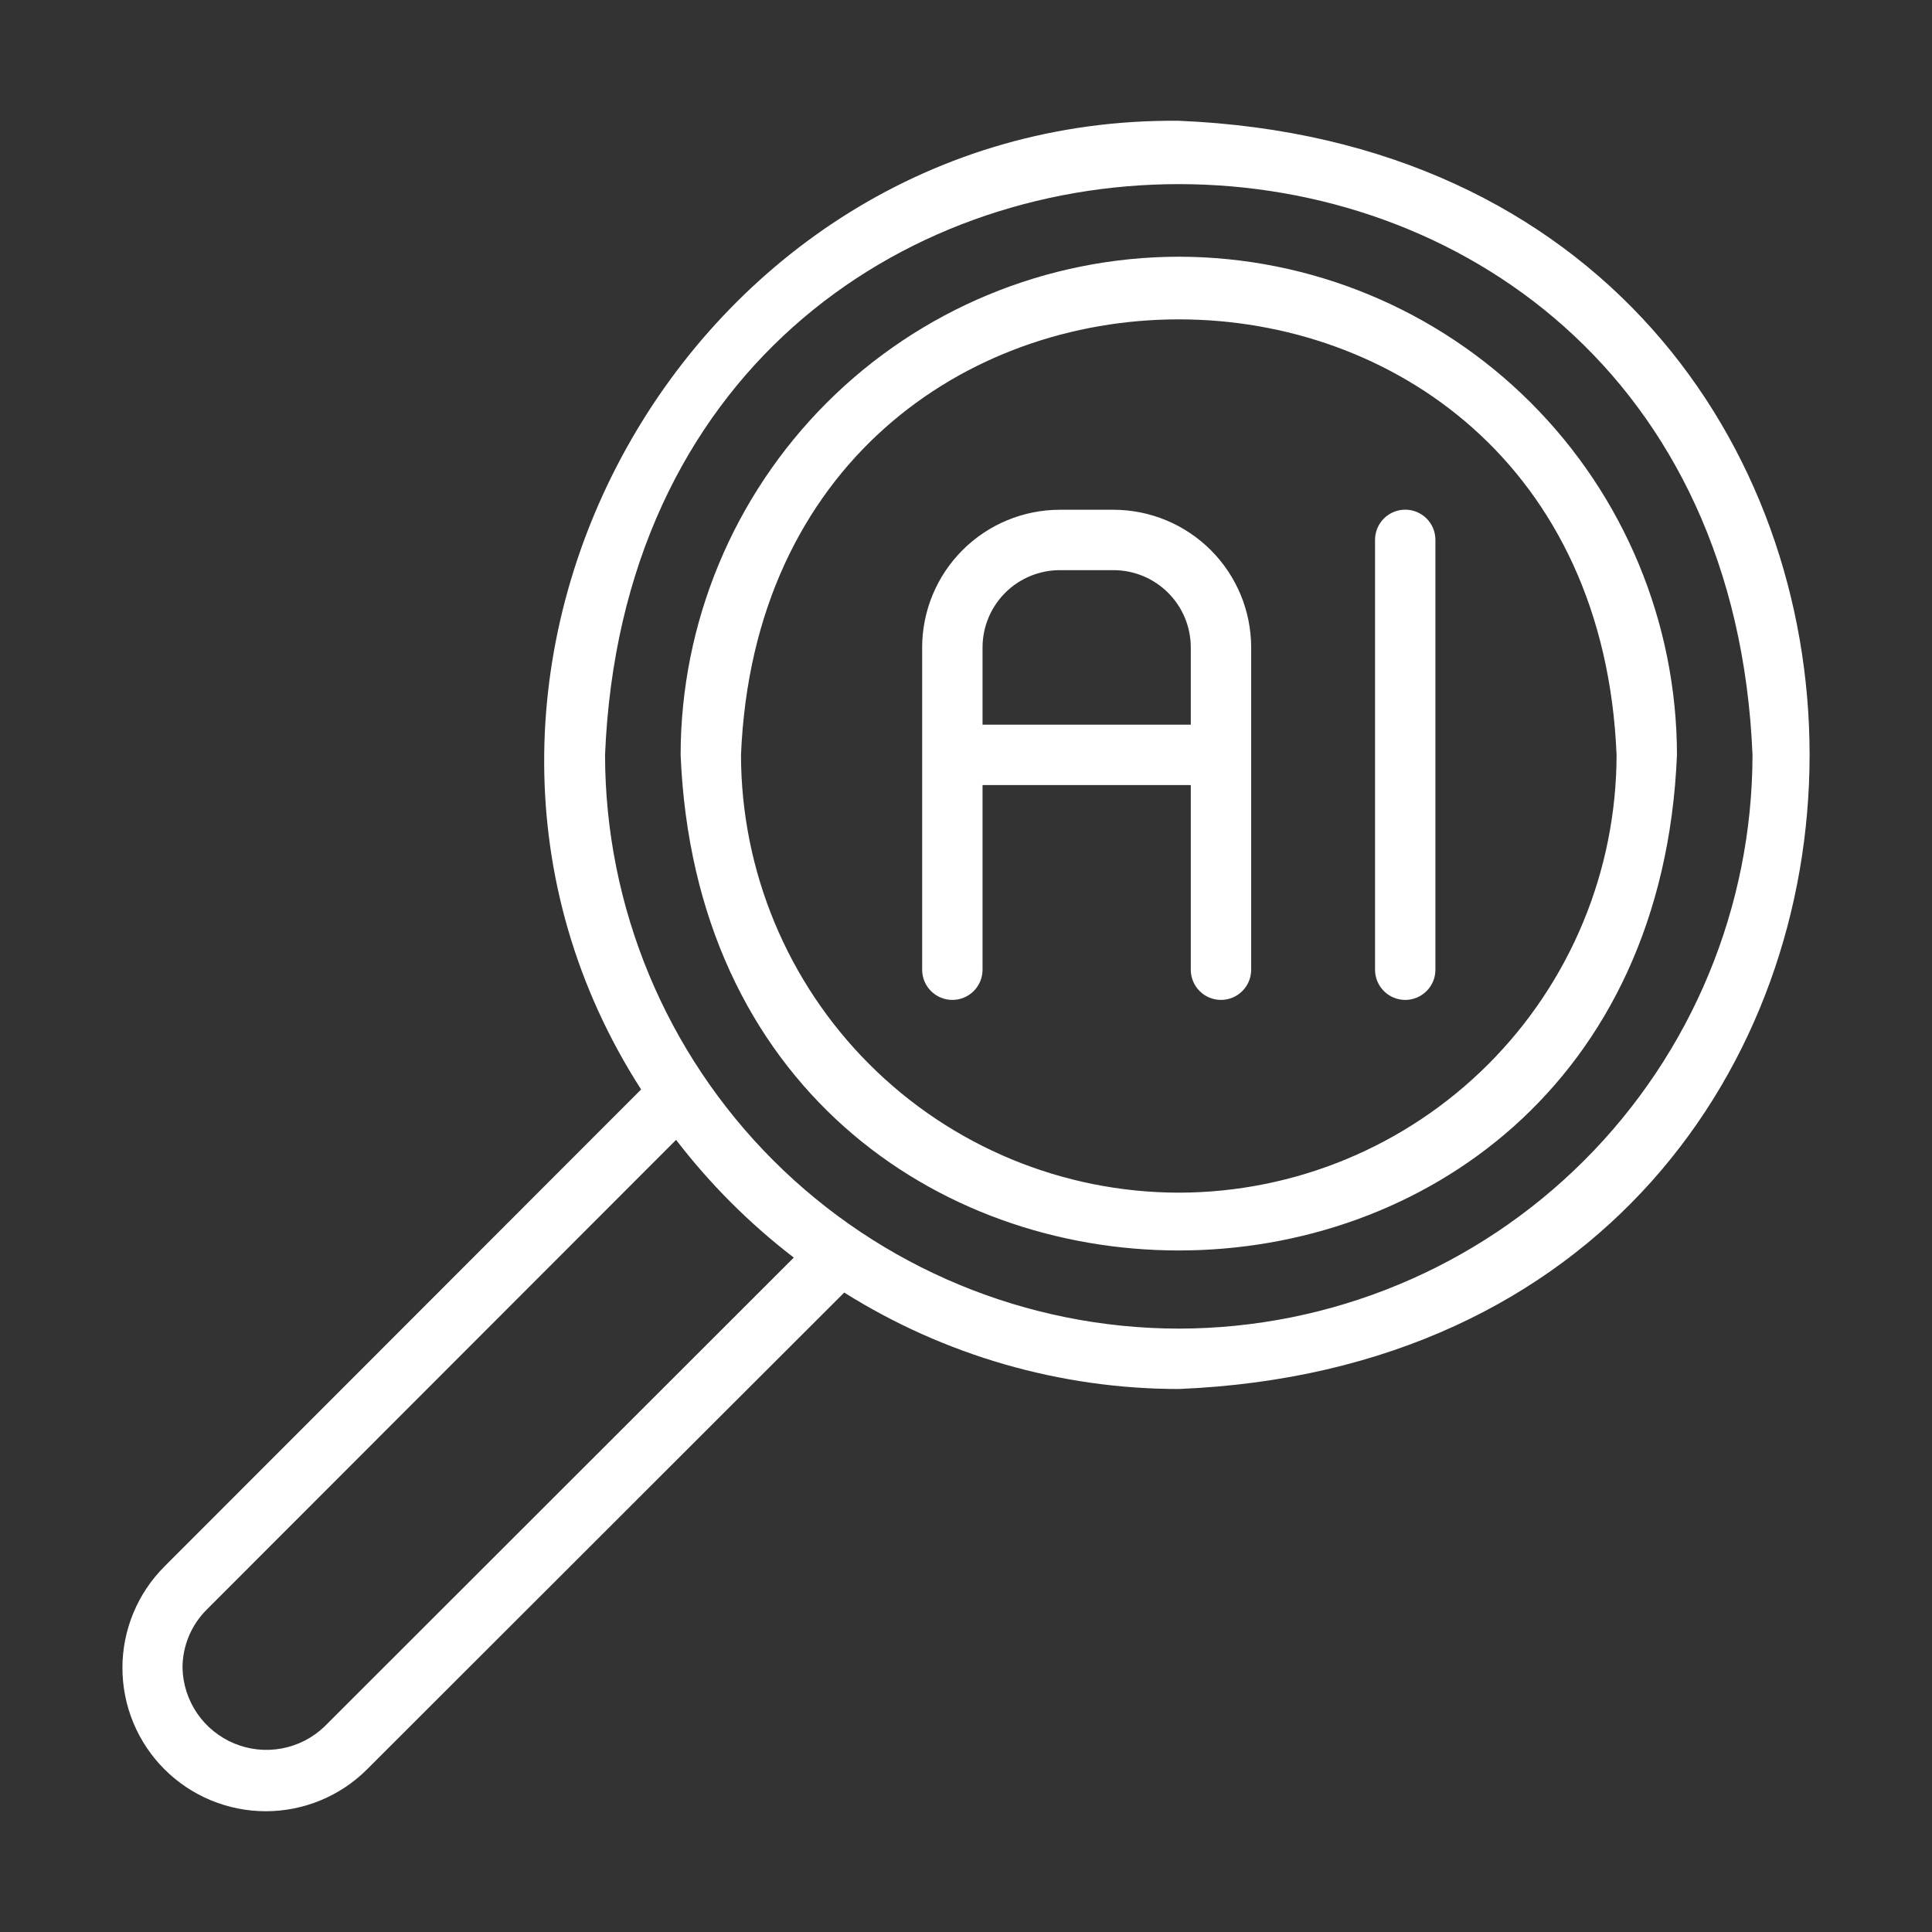 <svg width="128" height="128" viewBox="0 0 128 128" fill="none" xmlns="http://www.w3.org/2000/svg">
<rect x="0" y="0" width="128" height="128" fill="#333333" stroke="none"/>
<path d="M78.098 8.002C45.476 7.691 24.932 44.893 42.476 72.179L10.896 103.782C10.014 104.664 9.314 105.71 8.836 106.863C8.358 108.015 8.112 109.25 8.111 110.497C8.111 111.744 8.356 112.979 8.833 114.132C9.31 115.284 10.009 116.332 10.89 117.214C11.772 118.096 12.819 118.796 13.971 119.274C15.123 119.752 16.358 119.998 17.605 119.999C18.852 119.999 20.087 119.754 21.24 119.277C22.392 118.8 23.44 118.101 24.322 117.22L55.932 85.635C62.572 89.806 70.255 92.021 78.098 92.025C133.805 89.731 133.837 10.31 78.098 8.002ZM21.488 114.397C20.708 115.141 19.729 115.642 18.67 115.839C17.611 116.037 16.517 115.923 15.522 115.51C14.526 115.098 13.672 114.405 13.063 113.516C12.454 112.627 12.117 111.581 12.092 110.504C12.091 109.78 12.234 109.064 12.514 108.396C12.793 107.729 13.203 107.124 13.719 106.617L44.792 75.519C47.04 78.448 49.662 81.07 52.591 83.318L21.488 114.397ZM78.098 88.024C68.02 88.013 58.358 84.004 51.232 76.879C44.106 69.753 40.097 60.091 40.086 50.013C42.174 -0.412 114.027 -0.4 116.108 50.013C116.096 60.091 112.088 69.752 104.962 76.878C97.837 84.004 88.175 88.012 78.098 88.024ZM78.098 17.008C69.347 17.018 60.958 20.499 54.771 26.686C48.583 32.874 45.103 41.263 45.093 50.013C46.906 93.797 109.296 93.785 111.103 50.013C111.093 41.263 107.612 32.873 101.425 26.686C95.237 20.499 86.848 17.018 78.098 17.008ZM78.098 79.017C70.408 79.008 63.036 75.95 57.598 70.512C52.161 65.075 49.102 57.703 49.093 50.013C50.687 11.535 105.514 11.546 107.102 50.013C107.093 57.703 104.034 65.075 98.597 70.512C93.159 75.95 85.787 79.008 78.098 79.017ZM95.1 35.774V64.253C95.099 64.782 94.887 65.289 94.512 65.663C94.137 66.037 93.629 66.247 93.1 66.247C92.571 66.247 92.063 66.037 91.688 65.663C91.313 65.289 91.101 64.782 91.1 64.253V35.774C91.099 35.511 91.15 35.25 91.25 35.006C91.35 34.763 91.498 34.542 91.683 34.355C91.869 34.169 92.09 34.021 92.333 33.92C92.576 33.819 92.837 33.767 93.1 33.767C93.363 33.767 93.624 33.819 93.867 33.92C94.11 34.021 94.331 34.169 94.517 34.355C94.703 34.542 94.85 34.763 94.95 35.006C95.05 35.25 95.101 35.511 95.1 35.774ZM73.775 33.773H70.214C67.796 33.776 65.478 34.738 63.769 36.448C62.059 38.157 61.098 40.475 61.095 42.893V64.253C61.097 64.782 61.308 65.289 61.683 65.663C62.058 66.037 62.566 66.247 63.095 66.247C63.625 66.247 64.133 66.037 64.508 65.663C64.883 65.289 65.094 64.782 65.096 64.253V52.014H78.893V64.253C78.894 64.782 79.106 65.289 79.481 65.663C79.856 66.037 80.364 66.247 80.893 66.247C81.422 66.247 81.93 66.037 82.305 65.663C82.68 65.289 82.892 64.782 82.893 64.253V42.893C82.891 40.475 81.929 38.157 80.22 36.448C78.51 34.738 76.192 33.776 73.775 33.773ZM78.893 48.013H65.096V42.893C65.097 41.536 65.637 40.235 66.596 39.275C67.556 38.315 68.857 37.776 70.214 37.774H73.775C75.132 37.776 76.433 38.315 77.392 39.275C78.352 40.235 78.892 41.536 78.893 42.893L78.893 48.013Z" fill="white"/>
</svg>
